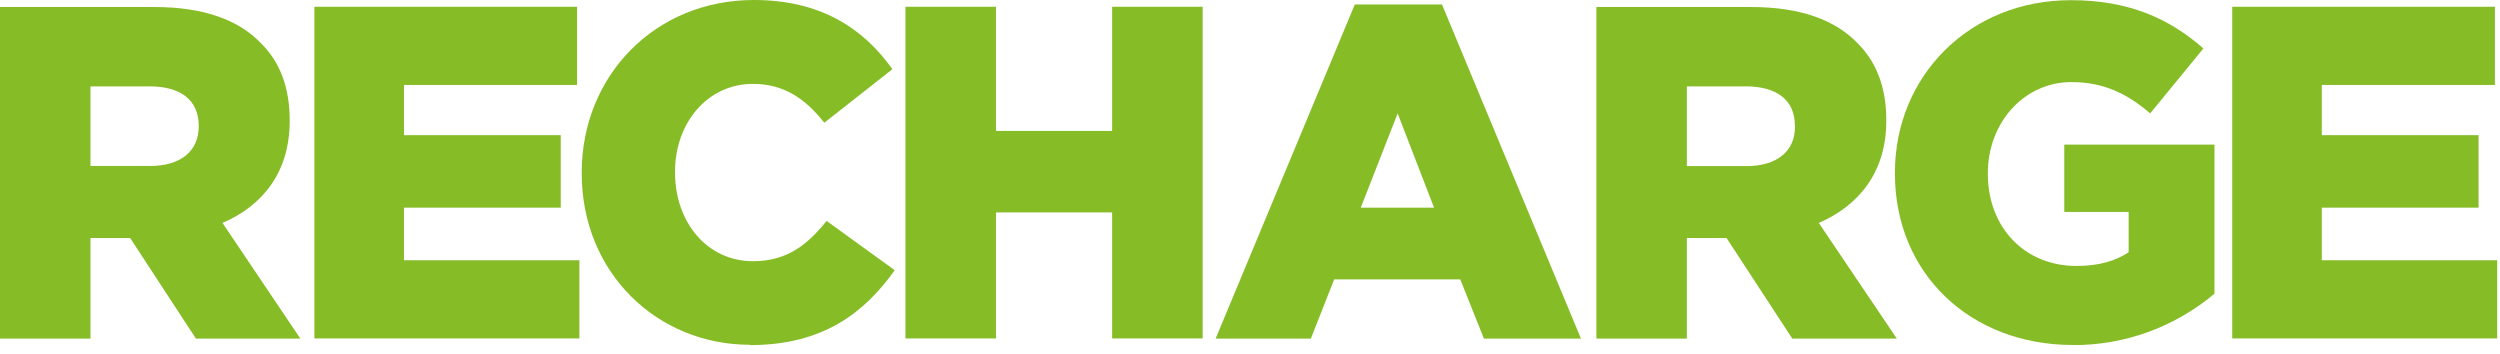 <svg width="219" height="31" viewBox="0 0 219 31" fill="none" xmlns="http://www.w3.org/2000/svg">
<path d="M195.544 29.647H218.755V22.798H203.388V18.19H217.122V11.84H203.388V7.442H218.552V0.593H195.544V29.647Z" fill="#86BC25"/>
<path d="M181.566 30.23C186.099 30.255 190.496 28.661 193.988 25.726V12.67H180.831V18.566H186.469V22.094C185.287 22.882 183.816 23.298 181.895 23.298C177.358 23.298 174.136 19.921 174.136 15.245V15.162C174.136 10.723 177.325 7.191 181.452 7.191C184.271 7.191 186.314 8.189 188.357 9.931L193.017 4.245C189.994 1.588 186.432 0.016 181.404 0.016C172.536 0.016 165.996 6.658 165.996 15.125V15.207C165.996 24.008 172.647 30.219 181.566 30.219" fill="#86BC25"/>
<path d="M159.327 19.53C162.892 17.983 165.239 15.026 165.239 10.594V10.523C165.239 7.659 164.381 5.419 162.704 3.768C160.786 1.775 157.76 0.615 153.389 0.615H139.844V29.662H147.769V20.847H151.242L157.006 29.662H166.162L159.327 19.53ZM157.243 11.104C157.243 13.221 155.691 14.55 152.994 14.55H147.769V7.566H152.942C155.599 7.566 157.232 8.729 157.232 11.011L157.243 11.104Z" fill="#86BC25"/>
<path d="M126.317 0.39H118.683L106.49 29.662H114.83L116.873 24.476H127.921L129.993 29.662H138.492L126.317 0.39ZM119.204 18.189L122.434 9.933L125.622 18.189H119.204Z" fill="#86BC25"/>
<path d="M79.318 29.647H87.247V18.607H97.423V29.647H105.352V0.593H97.423V11.469H87.247V0.593H79.318V29.647Z" fill="#86BC25"/>
<path d="M65.709 30.229C72.046 30.229 75.686 27.448 78.379 23.669L72.412 19.354C70.698 21.47 68.939 22.881 65.957 22.881C61.952 22.881 59.133 19.477 59.133 15.12V15.026C59.133 10.793 61.952 7.348 65.957 7.348C68.695 7.348 70.576 8.677 72.209 10.752L78.176 6.061C75.641 2.492 71.895 0 66.038 0C57.374 0 50.959 6.643 50.959 15.109V15.192C50.959 23.868 57.536 30.203 65.709 30.203" fill="#86BC25"/>
<path d="M27.541 29.647H50.756V22.798H35.389V18.19H49.12V11.84H35.389V7.442H50.55V0.593H27.541V29.647Z" fill="#86BC25"/>
<path d="M19.491 19.53C23.049 17.995 25.376 15.049 25.376 10.605V10.523C25.376 7.659 24.519 5.419 22.842 3.768C20.924 1.775 17.898 0.615 13.527 0.615H0V29.662H7.926V20.847H11.399L17.163 29.662H26.311L19.491 19.53ZM17.407 11.093C17.407 13.21 15.855 14.538 13.158 14.538H7.926V7.566H13.117C15.773 7.566 17.407 8.729 17.407 11.011V11.093Z" fill="#86BC25"/>
</svg>
